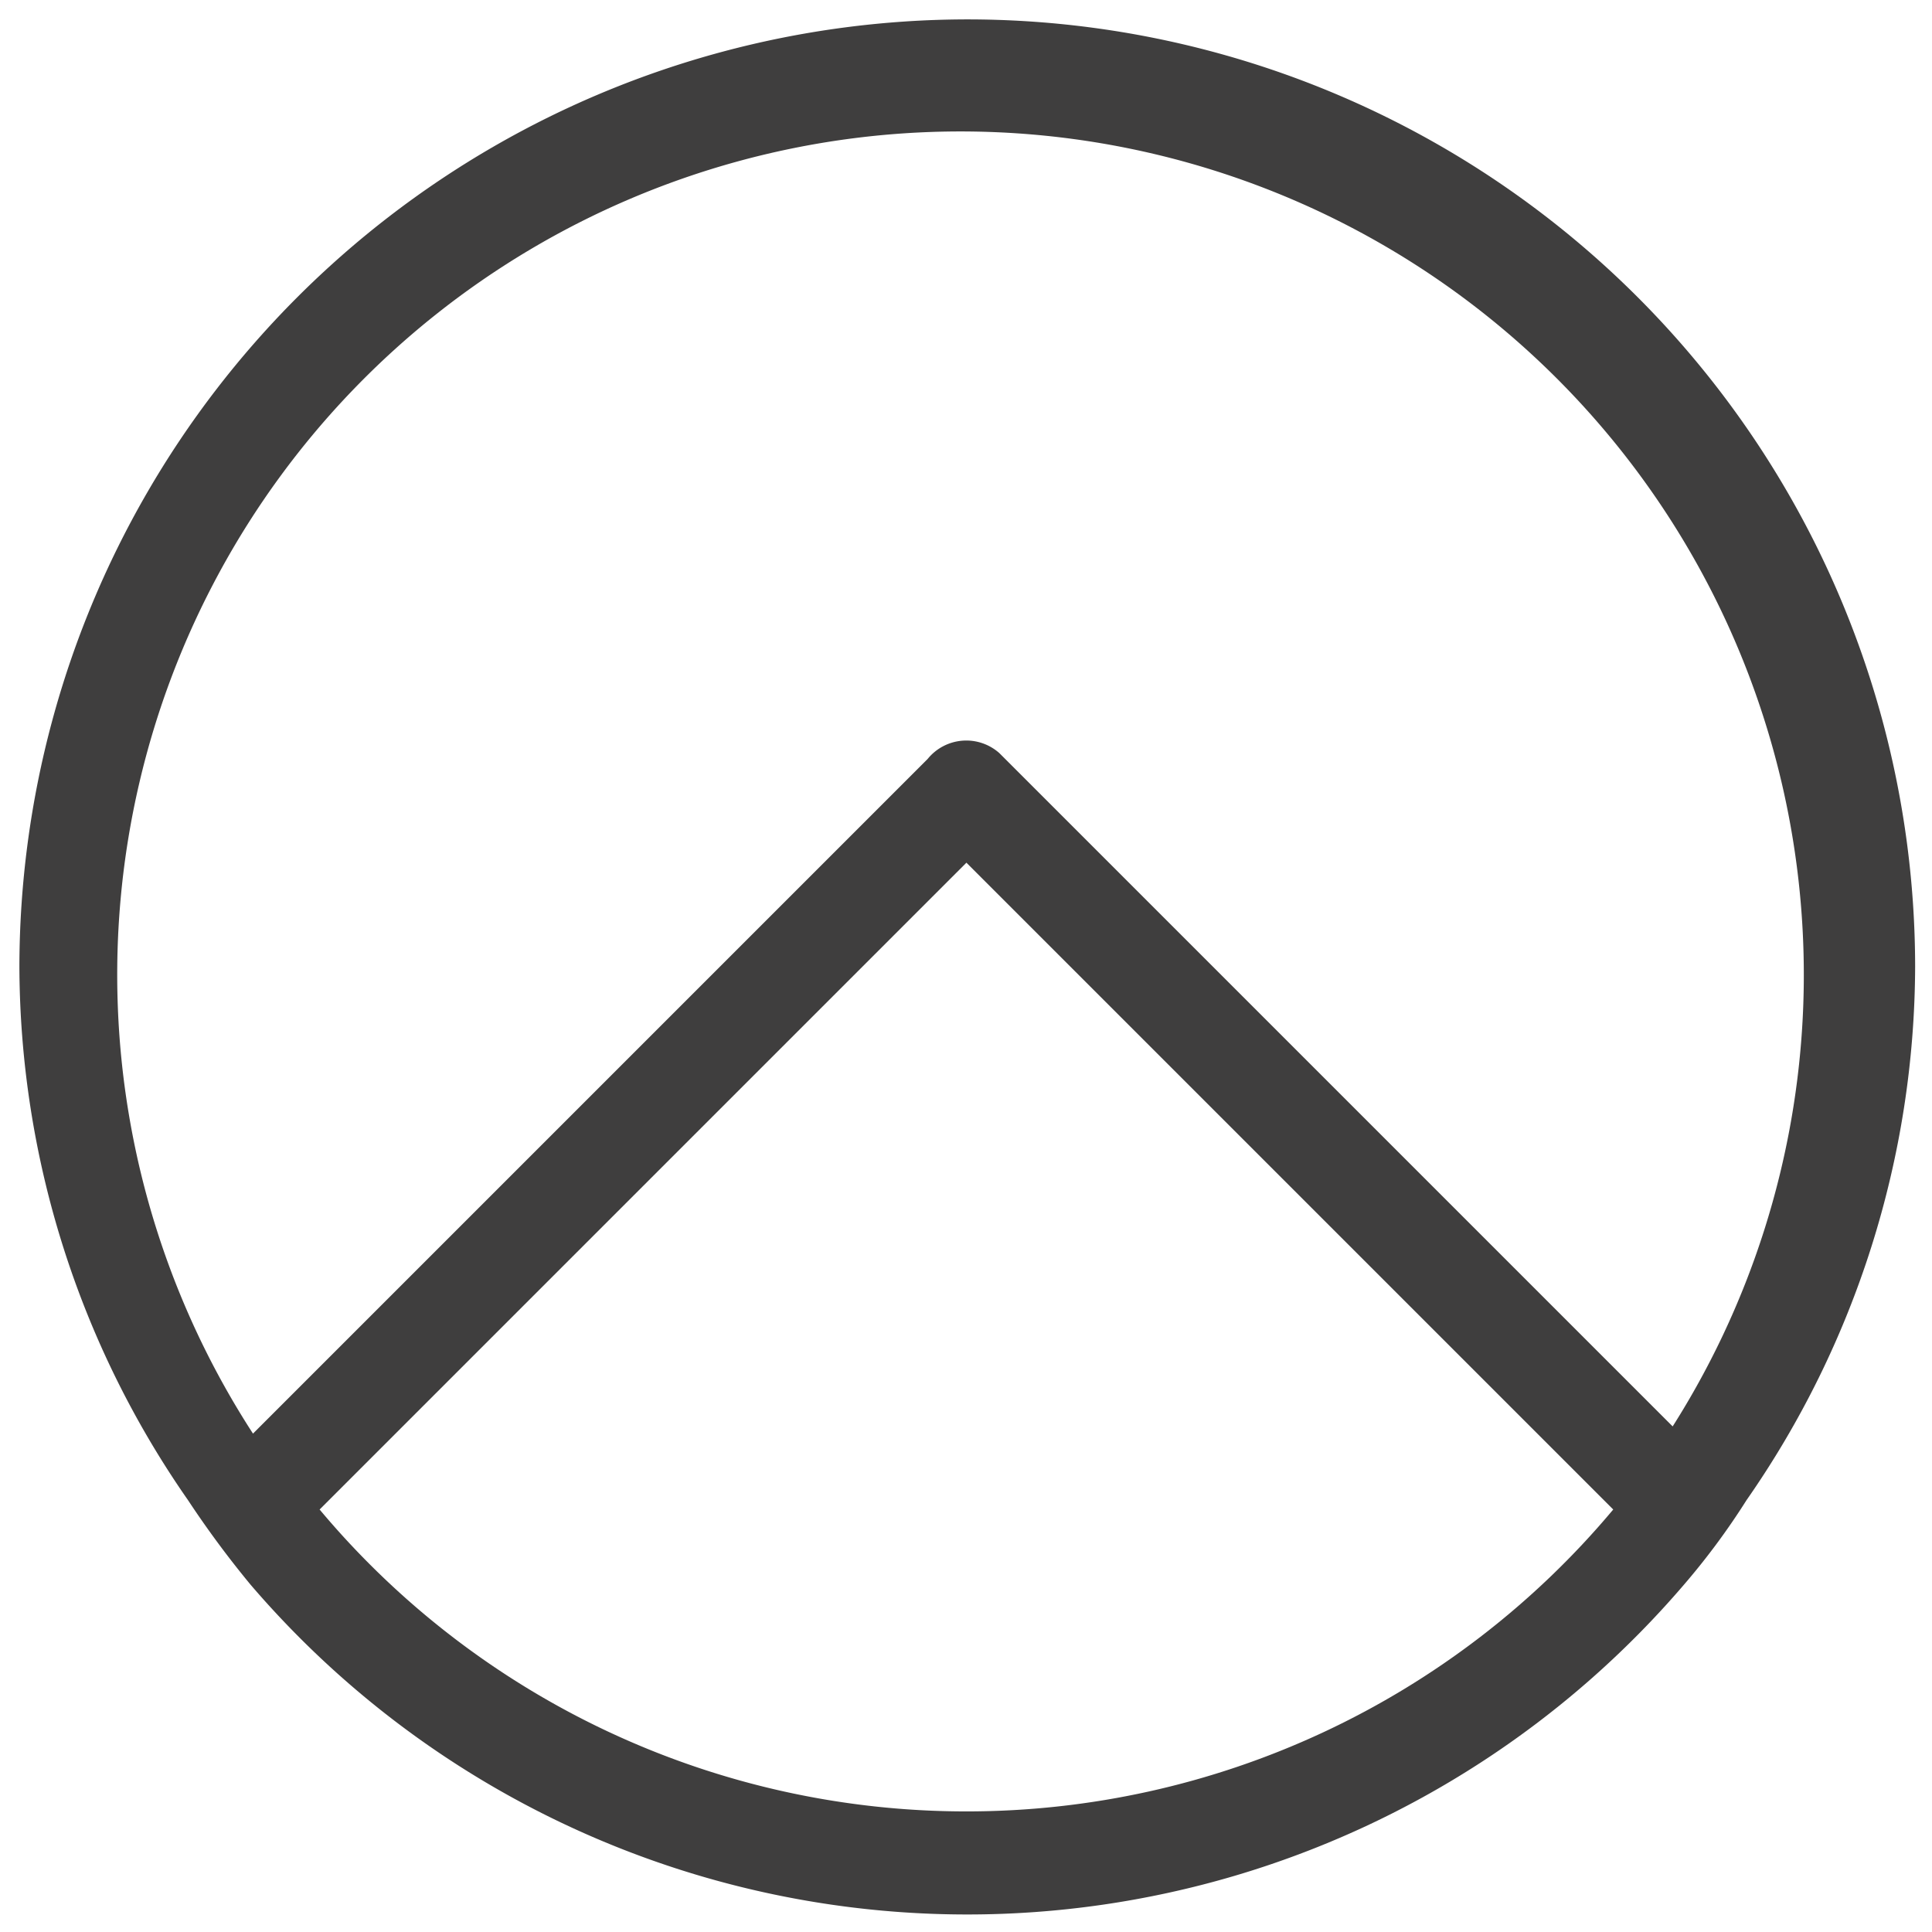 <svg id="Layer_1" data-name="Layer 1" xmlns="http://www.w3.org/2000/svg" viewBox="0 0 22.91 22.91"><defs><style>.cls-1{fill:#3f3e3e;}</style></defs><title>scroll-up</title><path class="cls-1" d="M11.46.23A11.25,11.25,0,0,0,.23,11.46a11.12,11.12,0,0,0,2,6.33,11.65,11.65,0,0,0,.74,1,11.19,11.19,0,0,0,17,0,8.47,8.47,0,0,0,.74-1,11.12,11.12,0,0,0,2-6.33A11.24,11.24,0,0,0,11.46.23Zm0,21.25A10,10,0,0,1,3.79,17.9l7.67-7.67,7.67,7.67A10,10,0,0,1,11.46,21.48Zm8.39-4.55-8-8A.59.59,0,0,0,11,9l-8,8a10,10,0,1,1,16.78,0Z"/></svg>